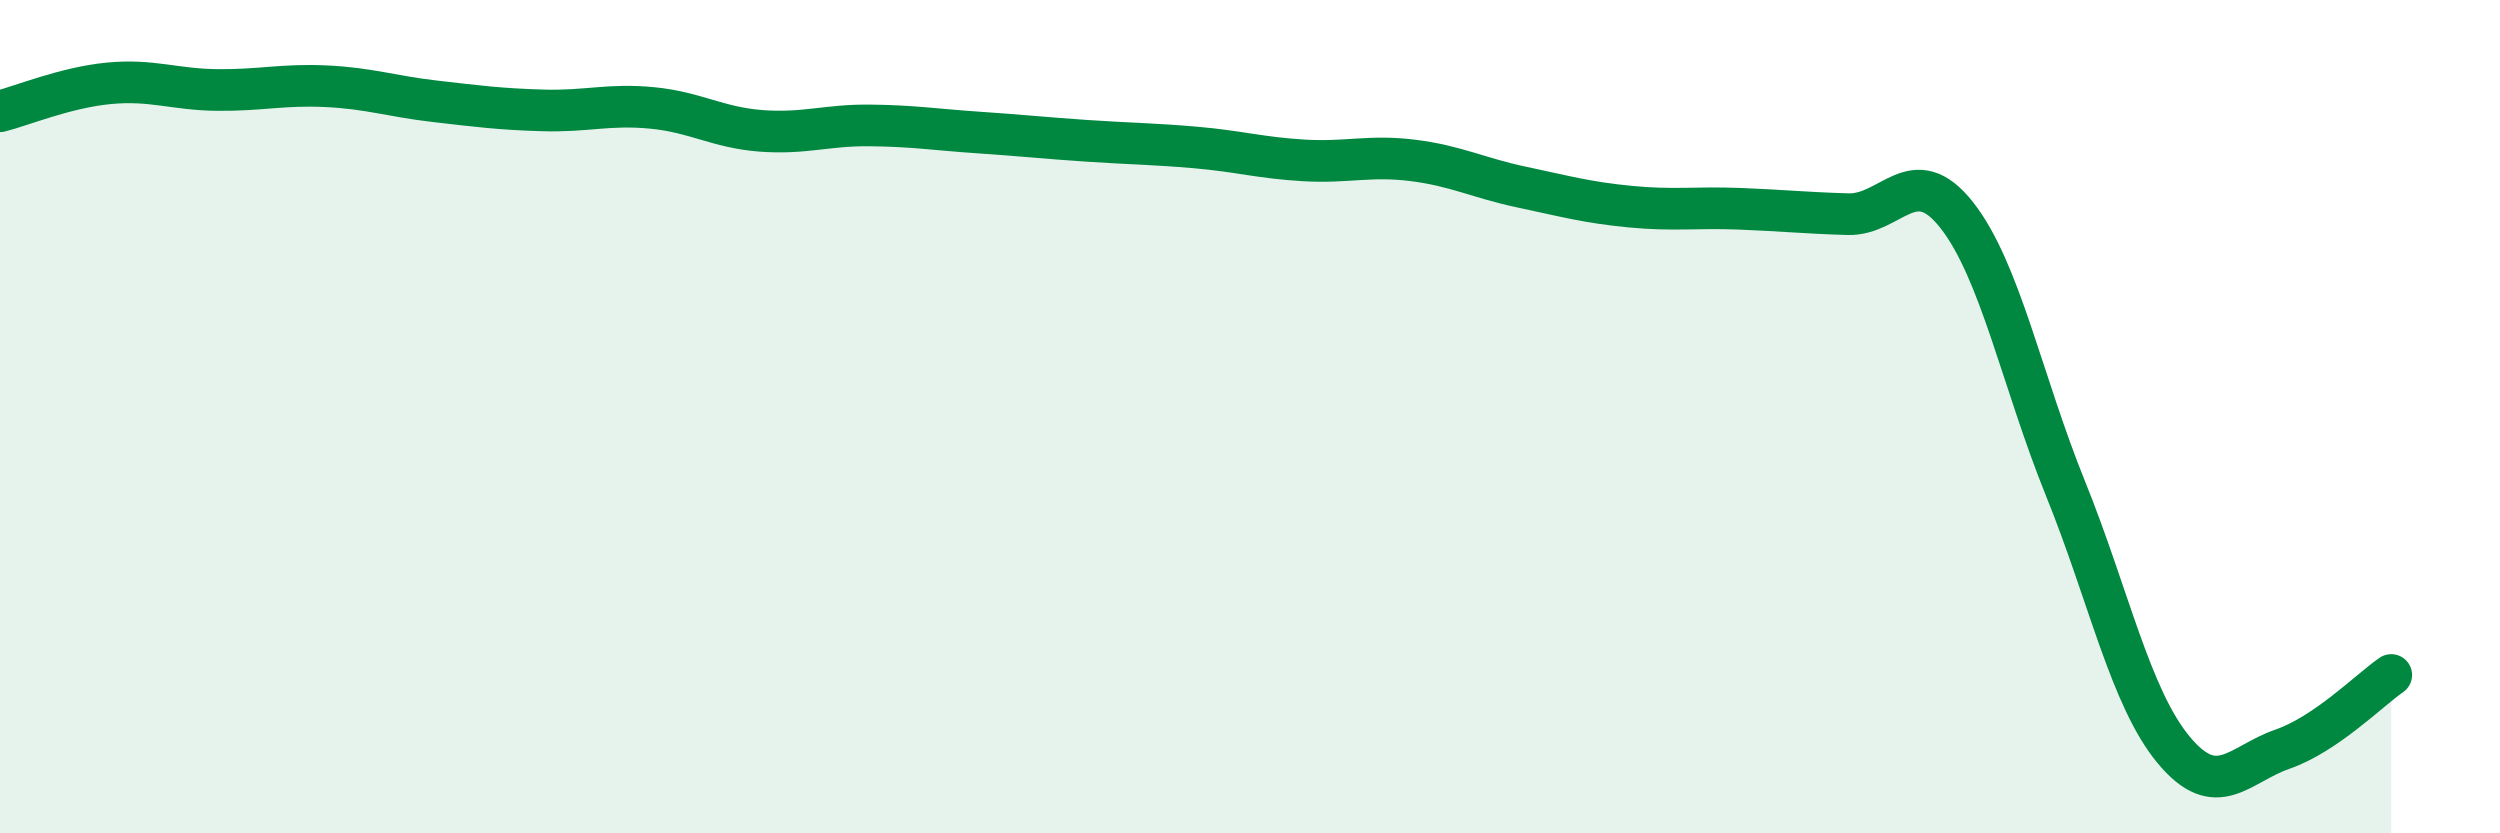 
    <svg width="60" height="20" viewBox="0 0 60 20" xmlns="http://www.w3.org/2000/svg">
      <path
        d="M 0,2.67 C 0.52,2.54 1.57,2.1 2.61,2 C 3.65,1.9 4.18,2.15 5.22,2.16 C 6.26,2.17 6.79,2.02 7.83,2.07 C 8.87,2.12 9.39,2.31 10.43,2.43 C 11.47,2.55 12,2.62 13.04,2.65 C 14.08,2.68 14.61,2.49 15.65,2.59 C 16.69,2.69 17.22,3.06 18.26,3.14 C 19.3,3.22 19.83,3 20.87,3.01 C 21.91,3.02 22.44,3.11 23.48,3.18 C 24.52,3.25 25.05,3.31 26.09,3.38 C 27.13,3.45 27.66,3.45 28.7,3.54 C 29.74,3.63 30.26,3.79 31.3,3.85 C 32.34,3.91 32.87,3.72 33.91,3.85 C 34.95,3.98 35.48,4.27 36.52,4.49 C 37.56,4.71 38.09,4.86 39.13,4.96 C 40.17,5.06 40.7,4.97 41.74,5.01 C 42.78,5.05 43.31,5.11 44.35,5.14 C 45.39,5.17 45.92,3.84 46.96,5.16 C 48,6.48 48.53,9.15 49.57,11.72 C 50.61,14.29 51.13,16.75 52.17,18 C 53.21,19.25 53.74,18.34 54.78,17.98 C 55.82,17.62 56.87,16.56 57.39,16.2L57.39 20L0 20Z"
        fill="#008740"
        opacity="0.1"
        stroke-linecap="round"
        stroke-linejoin="round"
      />
      <path
        d="M 0,2.67 C 0.52,2.54 1.57,2.1 2.61,2 C 3.65,1.9 4.18,2.15 5.22,2.16 C 6.26,2.17 6.79,2.02 7.83,2.07 C 8.87,2.12 9.39,2.31 10.43,2.43 C 11.47,2.55 12,2.62 13.04,2.65 C 14.08,2.68 14.61,2.49 15.65,2.59 C 16.69,2.69 17.22,3.06 18.26,3.14 C 19.3,3.22 19.83,3 20.87,3.01 C 21.91,3.02 22.44,3.11 23.48,3.18 C 24.52,3.25 25.05,3.31 26.09,3.38 C 27.13,3.45 27.66,3.45 28.7,3.54 C 29.74,3.63 30.26,3.79 31.3,3.85 C 32.34,3.91 32.87,3.72 33.91,3.85 C 34.95,3.98 35.48,4.27 36.52,4.49 C 37.56,4.71 38.09,4.86 39.13,4.96 C 40.17,5.06 40.7,4.97 41.74,5.01 C 42.78,5.05 43.31,5.11 44.35,5.14 C 45.39,5.17 45.92,3.84 46.96,5.16 C 48,6.48 48.53,9.15 49.57,11.72 C 50.61,14.29 51.13,16.75 52.17,18 C 53.21,19.25 53.74,18.34 54.78,17.98 C 55.82,17.62 56.87,16.56 57.39,16.2"
        stroke="#008740"
        stroke-width="1"
        fill="none"
        stroke-linecap="round"
        stroke-linejoin="round"
      />
    </svg>
  